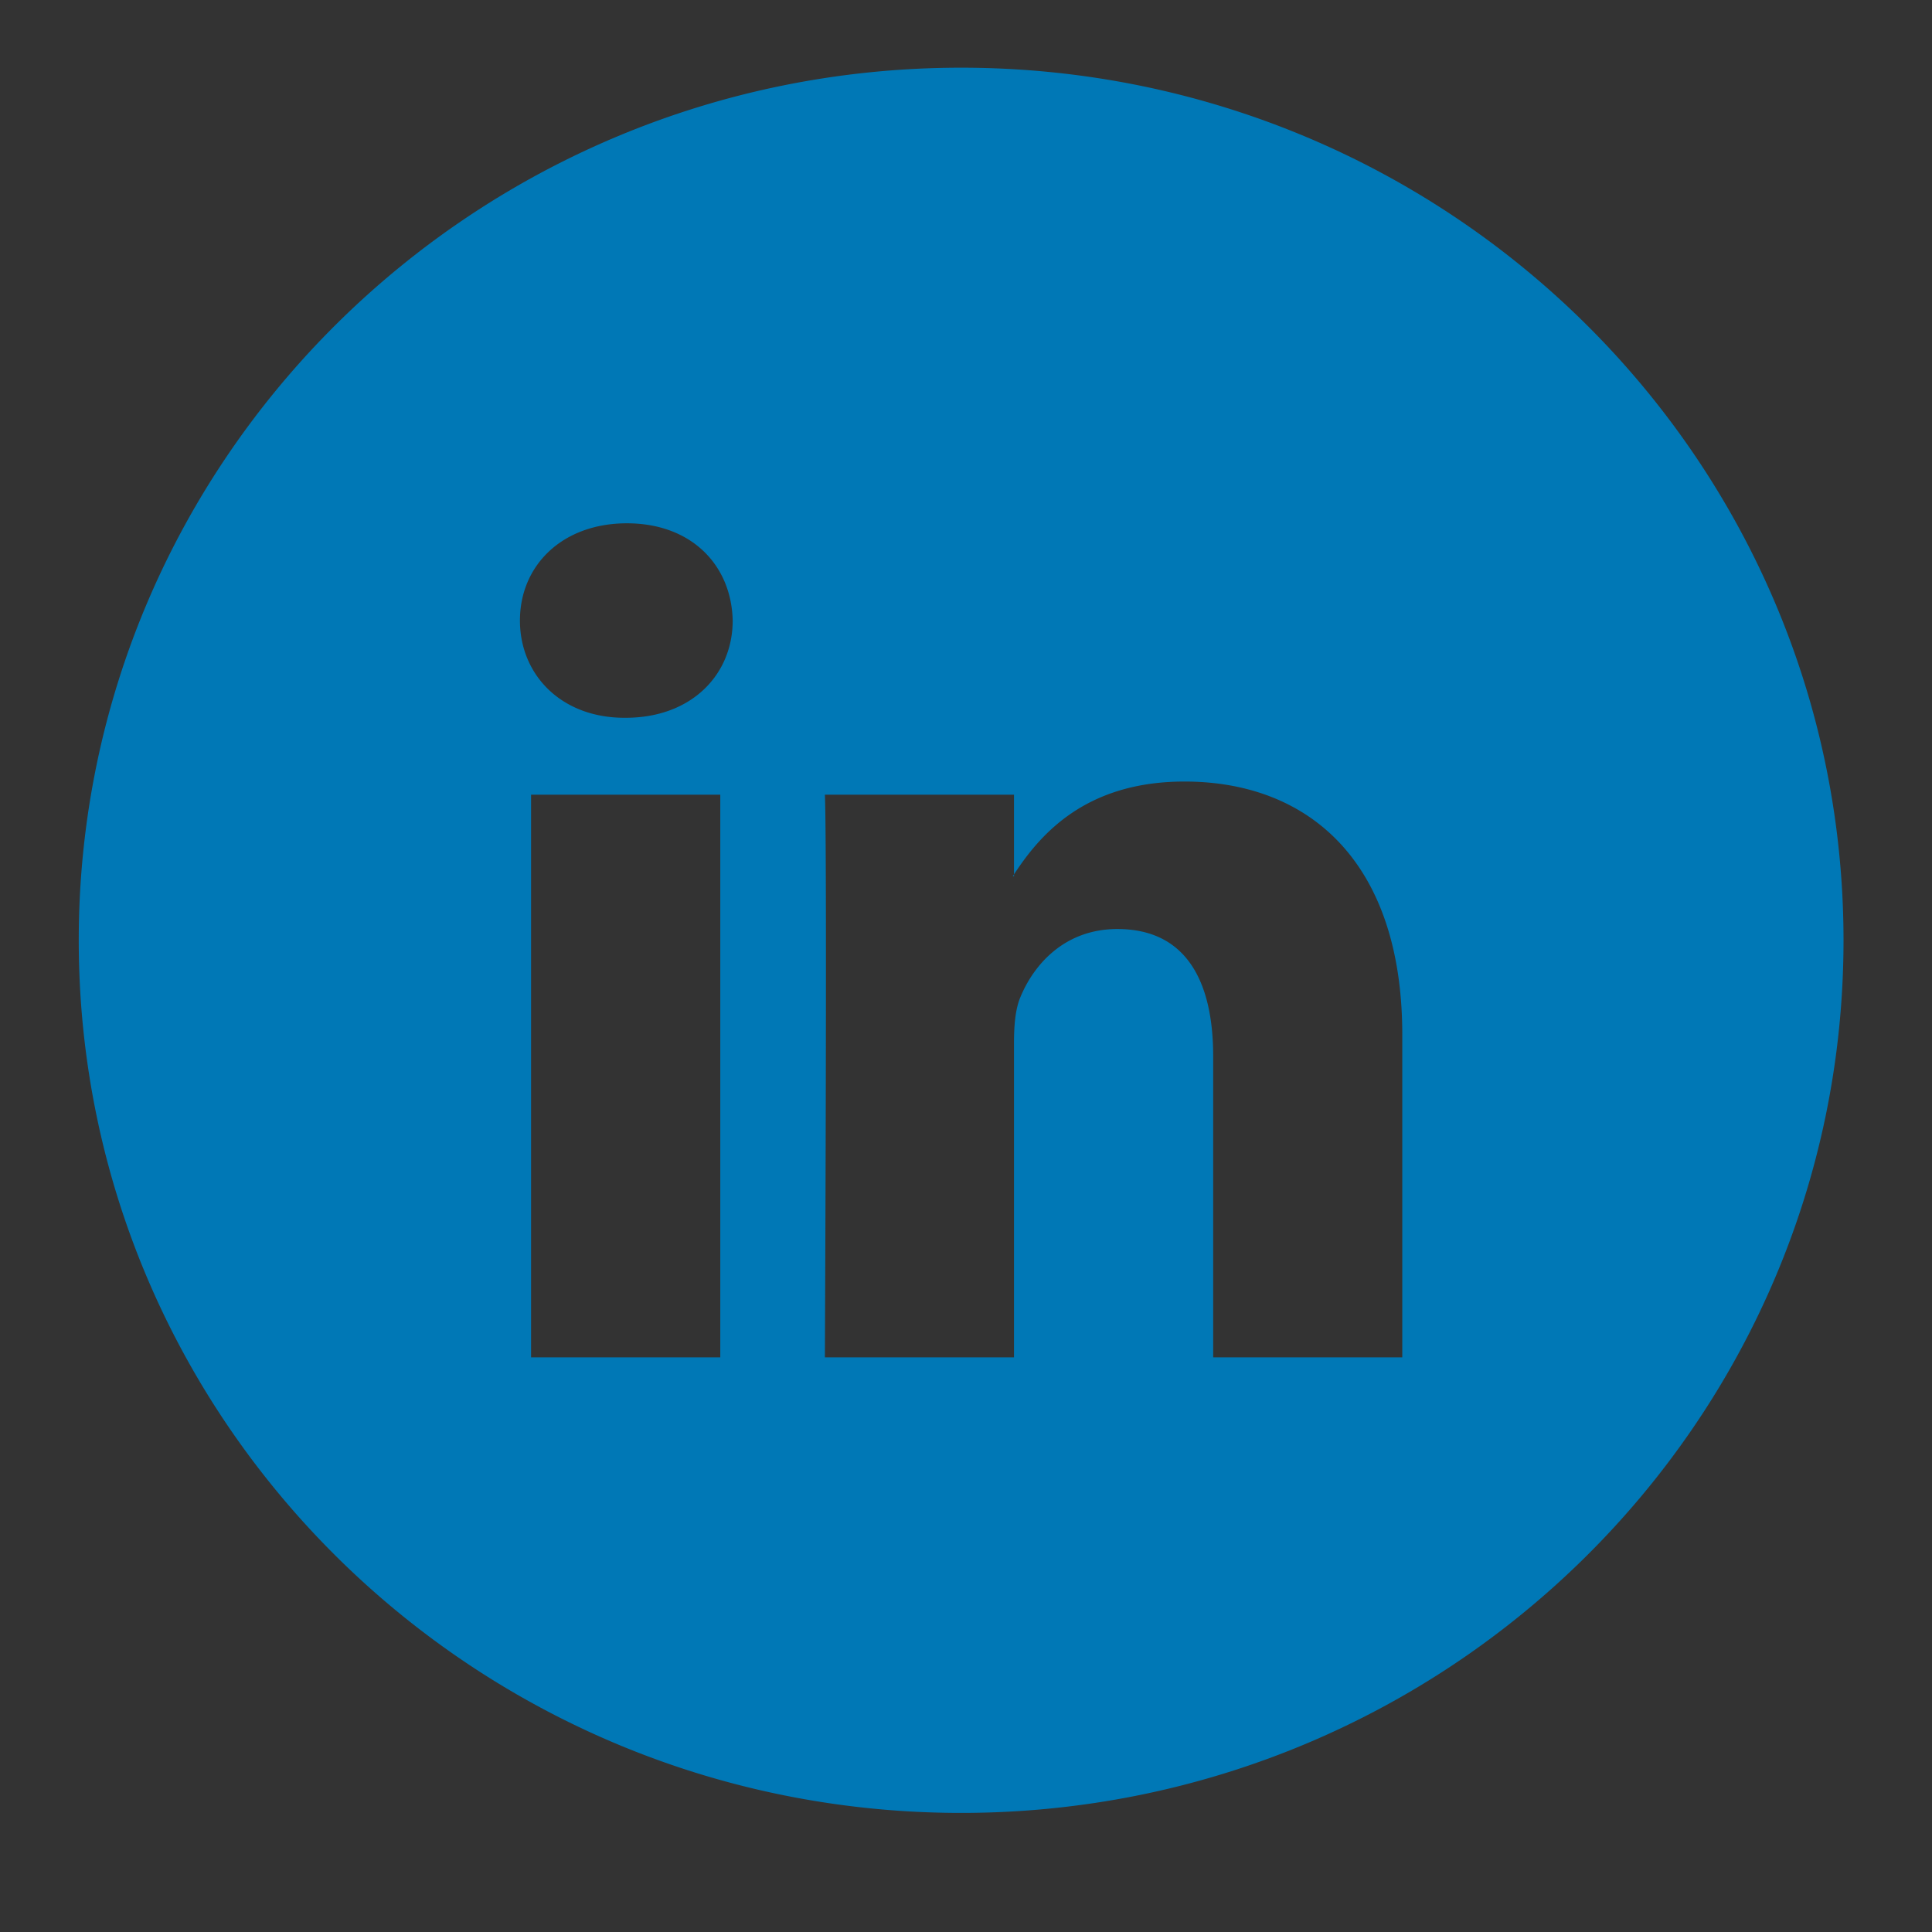 <svg width="50" height="50" xmlns="http://www.w3.org/2000/svg" preserveAspectRatio="xMinYMin meet" baseProfile="tiny">
 <rect width="100%" height="100%" fill="#333333" stroke="none"/>
 <g id="Layer_1">
  <title>Layer 1</title>
  <g id="svg_743">
   <path id="svg_1" d="m182.4,-389.848c0.6,0 1.2,-0.2 1.6,-0.7c12,-13.5 12,-13.5 12,-14.4c0,-0.8 0,-0.8 -12,-14.4c-0.7,-0.8 -2.1,-0.9 -3,-0.1s-1,2.2 -0.2,3c0,0 7.2,8.1 10.2,11.5c-3,3.4 -10.2,11.5 -10.2,11.5c-0.8,0.9 -0.7,2.3 0.2,3c0.4,0.4 0.9,0.6 1.4,0.6zm-420.5,793.3c-0.2,0.2 -0.5,0.3 -0.8,0.3c-0.6,0 -1.1,-0.5 -1.1,-1.2c0,-0.4 0.1,-0.7 0.4,-0.9l4.9,-4.9l-4.9,-4.9c-0.2,-0.2 -0.4,-0.5 -0.4,-0.9c0,-0.7 0.5,-1.2 1.1,-1.2c0.3,0 0.6,0.1 0.8,0.3l5.8,5.8c0.2,0.2 0.4,0.5 0.4,0.9s-0.1,0.7 -0.4,0.9l-5.8,5.8z" fill="#0F151A"/>
   <path id="svg_2" d="m182.448,-29.829c0.592,0 1.185,-0.244 1.612,-0.724c12.046,-13.545 12.046,-13.545 12.046,-14.369c0,-0.826 0,-0.826 -12.046,-14.374a2.157,2.157 0 1 0 -3.224,2.866s7.246,8.149 10.229,11.507a76806.828,76806.828 0 0 1 -10.229,11.506a2.156,2.156 0 0 0 1.612,3.588zm-480.548,493.281c-0.2,0.2 -0.5,0.3 -0.8,0.3c-0.6,0 -1.1,-0.5 -1.1,-1.2c0,-0.4 0.1,-0.7 0.4,-0.9l4.9,-4.9l-4.9,-4.9c-0.2,-0.2 -0.4,-0.5 -0.4,-0.9c0,-0.7 0.5,-1.2 1.1,-1.2c0.3,0 0.6,0.1 0.8,0.3l5.8,5.8c0.2,0.2 0.4,0.5 0.4,0.9s-0.1,0.7 -0.4,0.9l-5.8,5.8z" fill="#FFF"/>
   <path id="svg_3" d="m26.243,22.676l0,-0.047a0.3,0.3 0 0 1 -0.032,0.047l0.032,0zm-1.369,-20.924c-12.612,0 -22.836,10.112 -22.836,22.583c0,12.474 10.224,22.583 22.836,22.583c12.611,0 22.836,-10.109 22.836,-22.583c0,-12.471 -10.225,-22.583 -22.836,-22.583zm-6.233,33.376l-4.897,0l0,-14.561l4.897,0l0,14.561zm-2.449,-16.552l-0.032,0c-1.642,0 -2.704,-1.119 -2.704,-2.516c0,-1.428 1.096,-2.517 2.768,-2.517c1.676,0 2.707,1.088 2.738,2.517c0,1.397 -1.062,2.516 -2.77,2.516zm20.1,16.552l-4.895,0l0,-7.79c0,-1.957 -0.708,-3.295 -2.481,-3.295c-1.35,0 -2.157,0.904 -2.512,1.772c-0.13,0.312 -0.162,0.742 -0.162,1.181l0,8.132l-4.894,0s0.062,-13.196 0,-14.561l4.894,0l0,2.062c0.652,-0.995 1.815,-2.403 4.413,-2.403c3.219,0 5.636,2.078 5.636,6.553l0,8.349l0.001,0z" fill="#0078B6"/>
  </g>
 </g>
</svg>